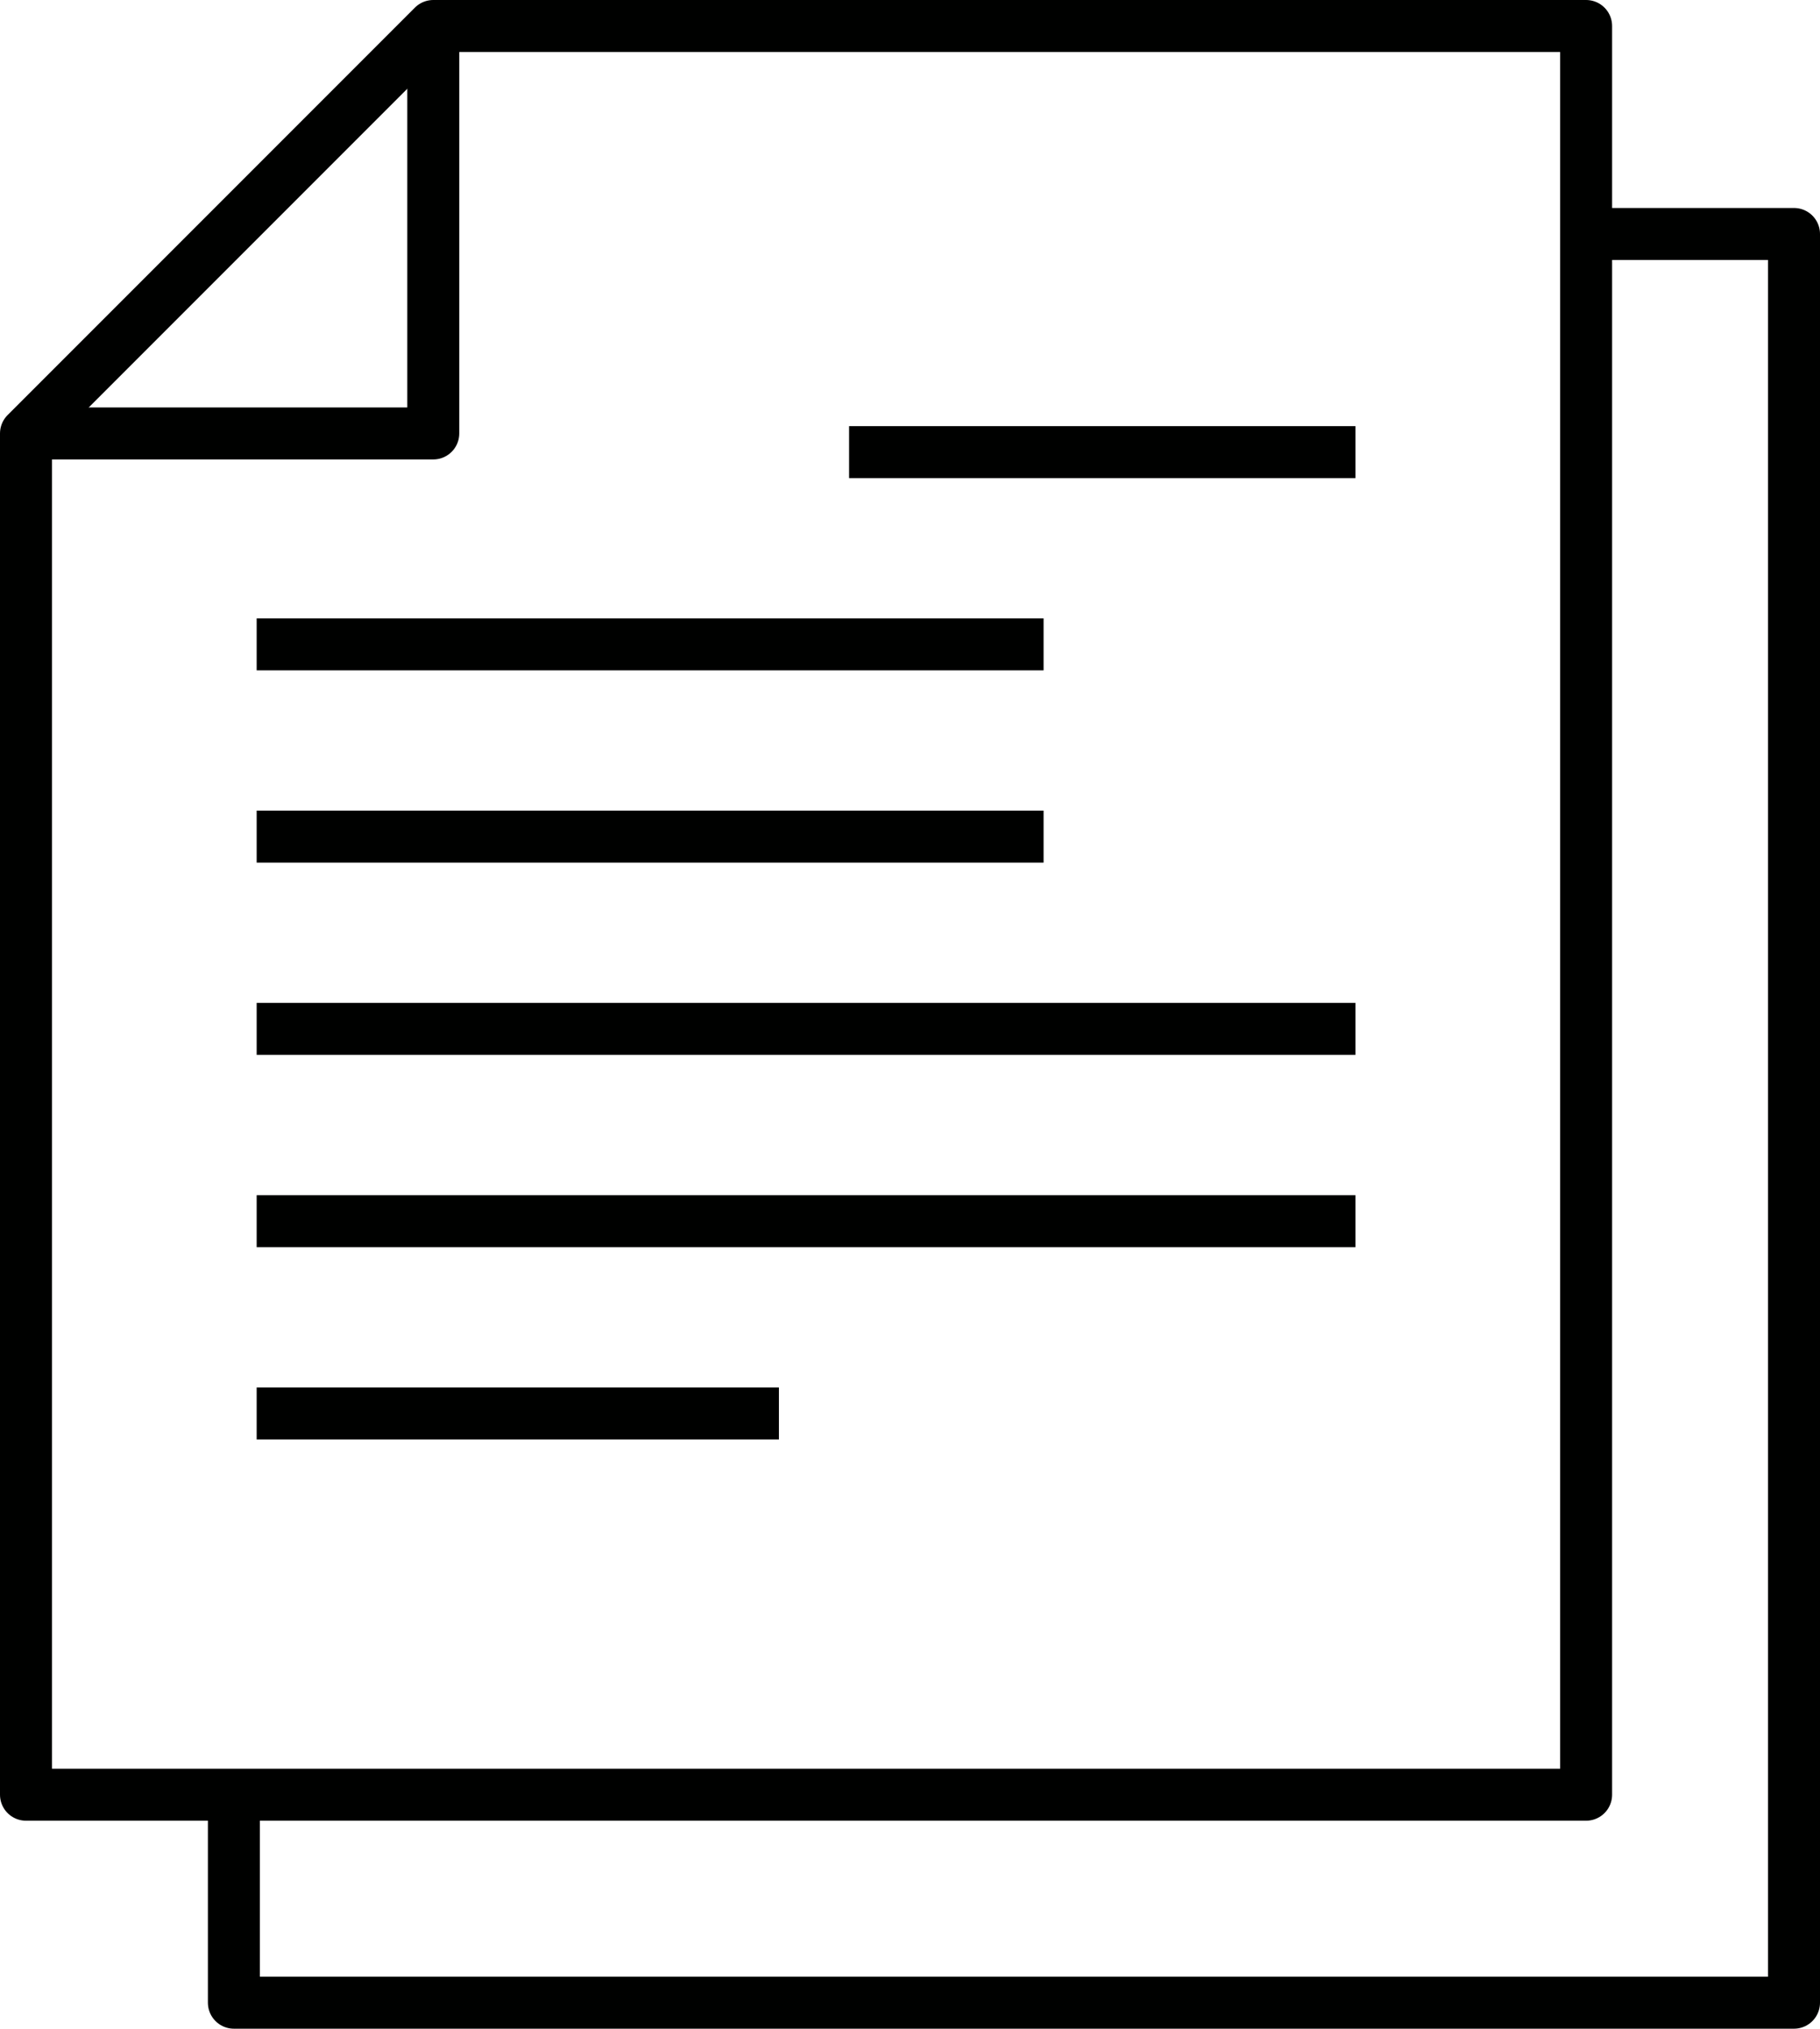 <?xml version="1.0" encoding="UTF-8"?><svg id="a" xmlns="http://www.w3.org/2000/svg" viewBox="0 0 175.08 195.08"><defs><style>.b{fill:none;stroke:#000100;stroke-linejoin:round;stroke-width:5px;}</style></defs><polygon class="b" points="2.5 172.58 152.58 172.58 152.58 2.5 41.68 2.5 2.5 41.68 2.5 172.58"/><polyline class="b" points="22.5 172.58 22.5 192.58 172.58 192.58 172.58 22.5 152.58 22.5"/><polyline class="b" points="3.61 41.68 41.68 41.68 41.68 3.61"/><line class="b" x1="130.39" y1="43.48" x2="81.68" y2="43.48"/><line class="b" x1="100.39" y1="61.96" x2="24.69" y2="61.96"/><line class="b" x1="100.39" y1="80.45" x2="24.69" y2="80.45"/><line class="b" x1="130.39" y1="98.94" x2="24.69" y2="98.94"/><line class="b" x1="130.39" y1="117.43" x2="24.69" y2="117.43"/><line class="b" x1="74.93" y1="135.92" x2="24.69" y2="135.92"/></svg>